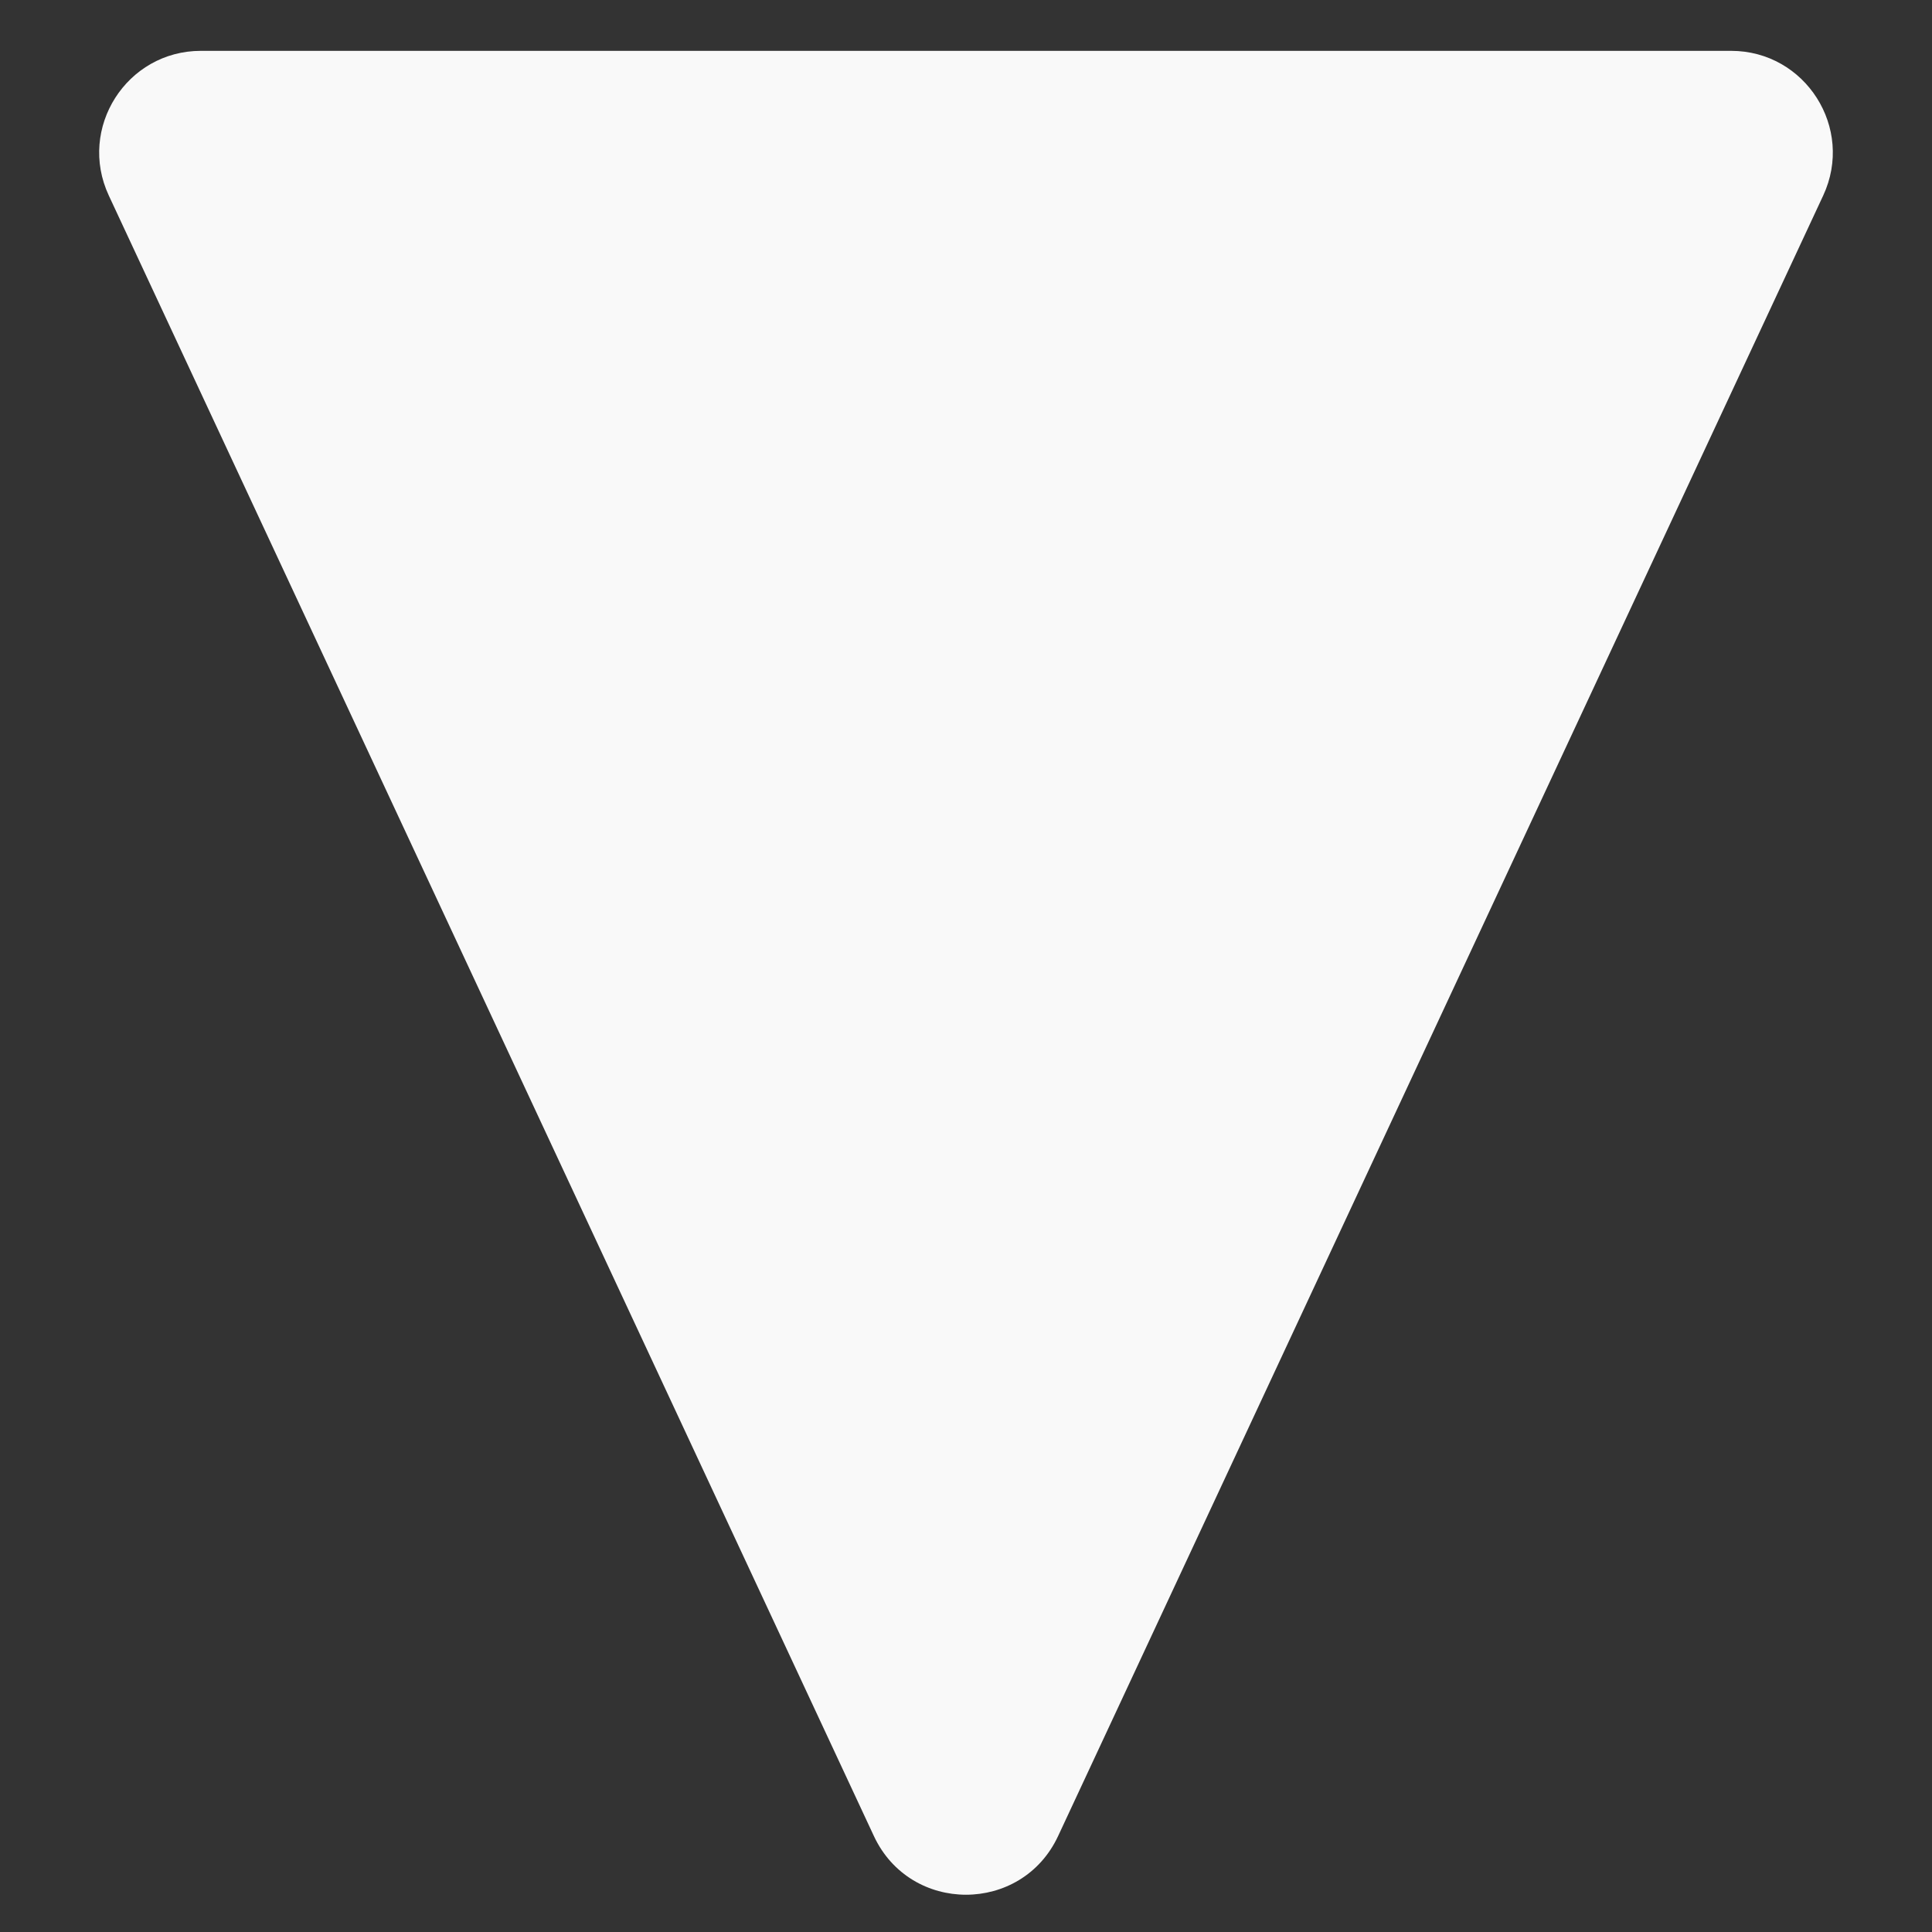 <?xml version="1.0" encoding="UTF-8"?> <svg xmlns="http://www.w3.org/2000/svg" width="19" height="19" viewBox="0 0 19 19" fill="none"><rect x="0" y="0" width="19" height="19" fill="#333333" stroke="none"/><path d="M10.406 18.056C10.047 18.826 8.953 18.826 8.594 18.056L1.07 1.923C0.761 1.26 1.245 0.5 1.976 0.5L17.024 0.5C17.755 0.5 18.239 1.26 17.93 1.923L10.406 18.056Z" fill="#F9F9F9"></path></svg> 